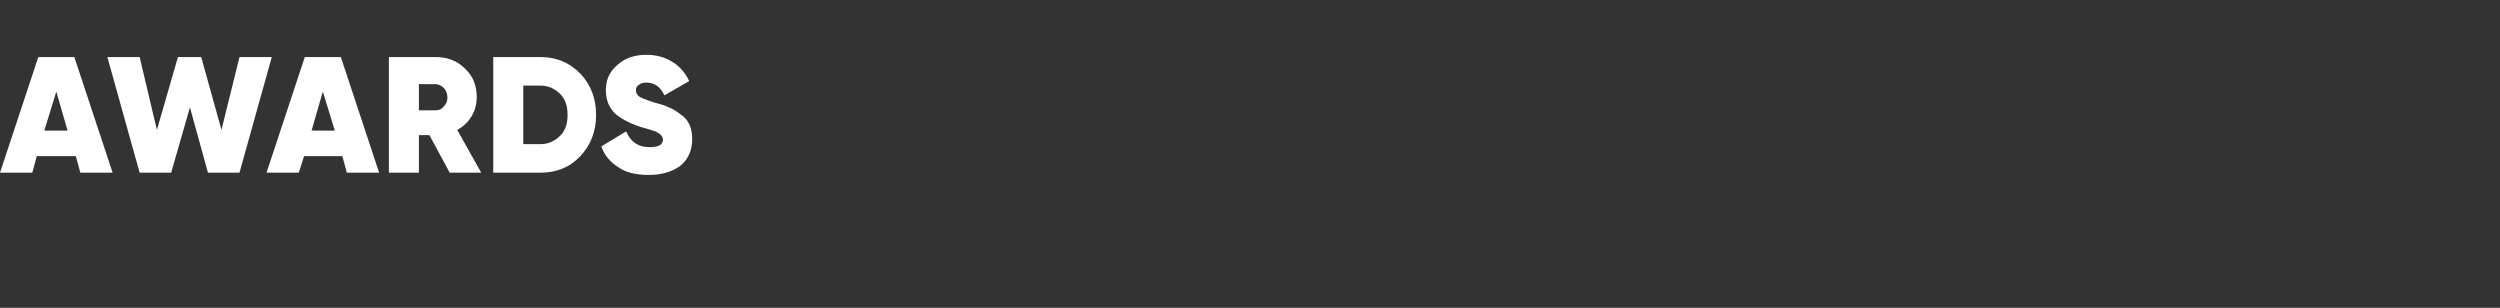 <?xml version="1.0" standalone="no"?>
<!DOCTYPE svg PUBLIC "-//W3C//DTD SVG 1.1//EN" "http://www.w3.org/Graphics/SVG/1.1/DTD/svg11.dtd">
<svg xmlns="http://www.w3.org/2000/svg" version="1.1" width="333px" height="41px" viewBox="0 -6 333 41" style="top:-6px">
  <rect x="0" y="-6" width="333" height="41" fill="#333333" stroke="none"/>
  <desc>Awa﻿rds</desc>
  <defs/>
  <g id="Polygon232850">
    <path d="M 15 17 L 10.7 17 L 10.1 14.8 L 4.9 14.8 L 4.3 17 L 0 17 L 5.1 1.6 L 9.9 1.6 L 15 17 Z M 7.5 6.2 L 5.9 11.4 L 9 11.4 L 7.5 6.2 Z M 22.8 17 L 18.6 17 L 14.3 1.6 L 18.6 1.6 L 20.9 11.3 L 23.7 1.6 L 26.8 1.6 L 29.5 11.3 L 31.9 1.6 L 36.2 1.6 L 31.9 17 L 27.7 17 L 25.3 8.3 L 22.8 17 Z M 50.5 17 L 46.2 17 L 45.6 14.8 L 40.5 14.8 L 39.8 17 L 35.5 17 L 40.6 1.6 L 45.4 1.6 L 50.5 17 Z M 43 6.2 L 41.5 11.4 L 44.6 11.4 L 43 6.2 Z M 64.1 17 L 59.9 17 L 57.2 12 L 55.8 12 L 55.8 17 L 51.8 17 L 51.8 1.6 C 51.8 1.6 57.99 1.61 58 1.6 C 59.6 1.6 60.9 2.1 61.9 3.1 C 63 4.1 63.5 5.4 63.5 6.9 C 63.5 7.8 63.3 8.7 62.8 9.5 C 62.4 10.2 61.7 10.9 60.9 11.3 C 60.92 11.31 64.1 17 64.1 17 Z M 57.9 5.2 C 57.95 5.24 55.8 5.2 55.8 5.2 L 55.8 8.7 C 55.8 8.7 57.95 8.69 57.9 8.7 C 58.4 8.7 58.8 8.6 59.1 8.2 C 59.4 7.9 59.6 7.5 59.6 7 C 59.6 6.5 59.4 6 59.1 5.7 C 58.8 5.4 58.4 5.2 57.9 5.2 Z M 65.7 1.6 C 65.7 1.6 71.96 1.61 72 1.6 C 74.1 1.6 75.8 2.3 77.3 3.8 C 78.7 5.3 79.4 7.1 79.4 9.3 C 79.4 11.5 78.7 13.3 77.3 14.8 C 75.9 16.3 74.1 17 72 17 C 71.96 17.01 65.7 17 65.7 17 L 65.7 1.6 Z M 69.7 13.2 C 69.7 13.2 71.96 13.2 72 13.2 C 73 13.2 73.9 12.8 74.6 12.1 C 75.3 11.4 75.6 10.5 75.6 9.3 C 75.6 8.1 75.3 7.2 74.6 6.5 C 73.9 5.8 73 5.4 72 5.4 C 71.96 5.41 69.7 5.4 69.7 5.4 L 69.7 13.2 Z M 86.4 17.3 C 84.8 17.3 83.4 17 82.4 16.3 C 81.3 15.6 80.5 14.7 80.1 13.5 C 80.1 13.5 83.4 11.5 83.4 11.5 C 84 12.9 85 13.6 86.5 13.6 C 87.7 13.6 88.3 13.3 88.3 12.6 C 88.3 12.1 87.9 11.8 87.3 11.5 C 87 11.4 86.4 11.2 85.3 10.9 C 83.8 10.4 82.7 9.8 81.9 9.1 C 81.1 8.3 80.7 7.3 80.7 6 C 80.7 4.6 81.2 3.5 82.3 2.6 C 83.3 1.7 84.6 1.3 86.1 1.3 C 87.4 1.3 88.5 1.6 89.5 2.2 C 90.5 2.8 91.3 3.7 91.8 4.8 C 91.8 4.8 88.5 6.7 88.5 6.7 C 88 5.6 87.2 5 86.1 5 C 85.7 5 85.3 5.1 85.1 5.3 C 84.8 5.5 84.7 5.7 84.7 6 C 84.7 6.4 84.9 6.7 85.2 6.9 C 85.6 7.1 86.3 7.4 87.3 7.7 C 88.1 7.9 88.7 8.1 89.1 8.3 C 89.6 8.5 90.1 8.8 90.6 9.2 C 91.7 9.9 92.2 11 92.2 12.5 C 92.2 14 91.7 15.2 90.6 16.1 C 89.5 16.9 88.1 17.3 86.4 17.3 Z " stroke="none" fill="#ffffff"/>
  </g>
</svg>